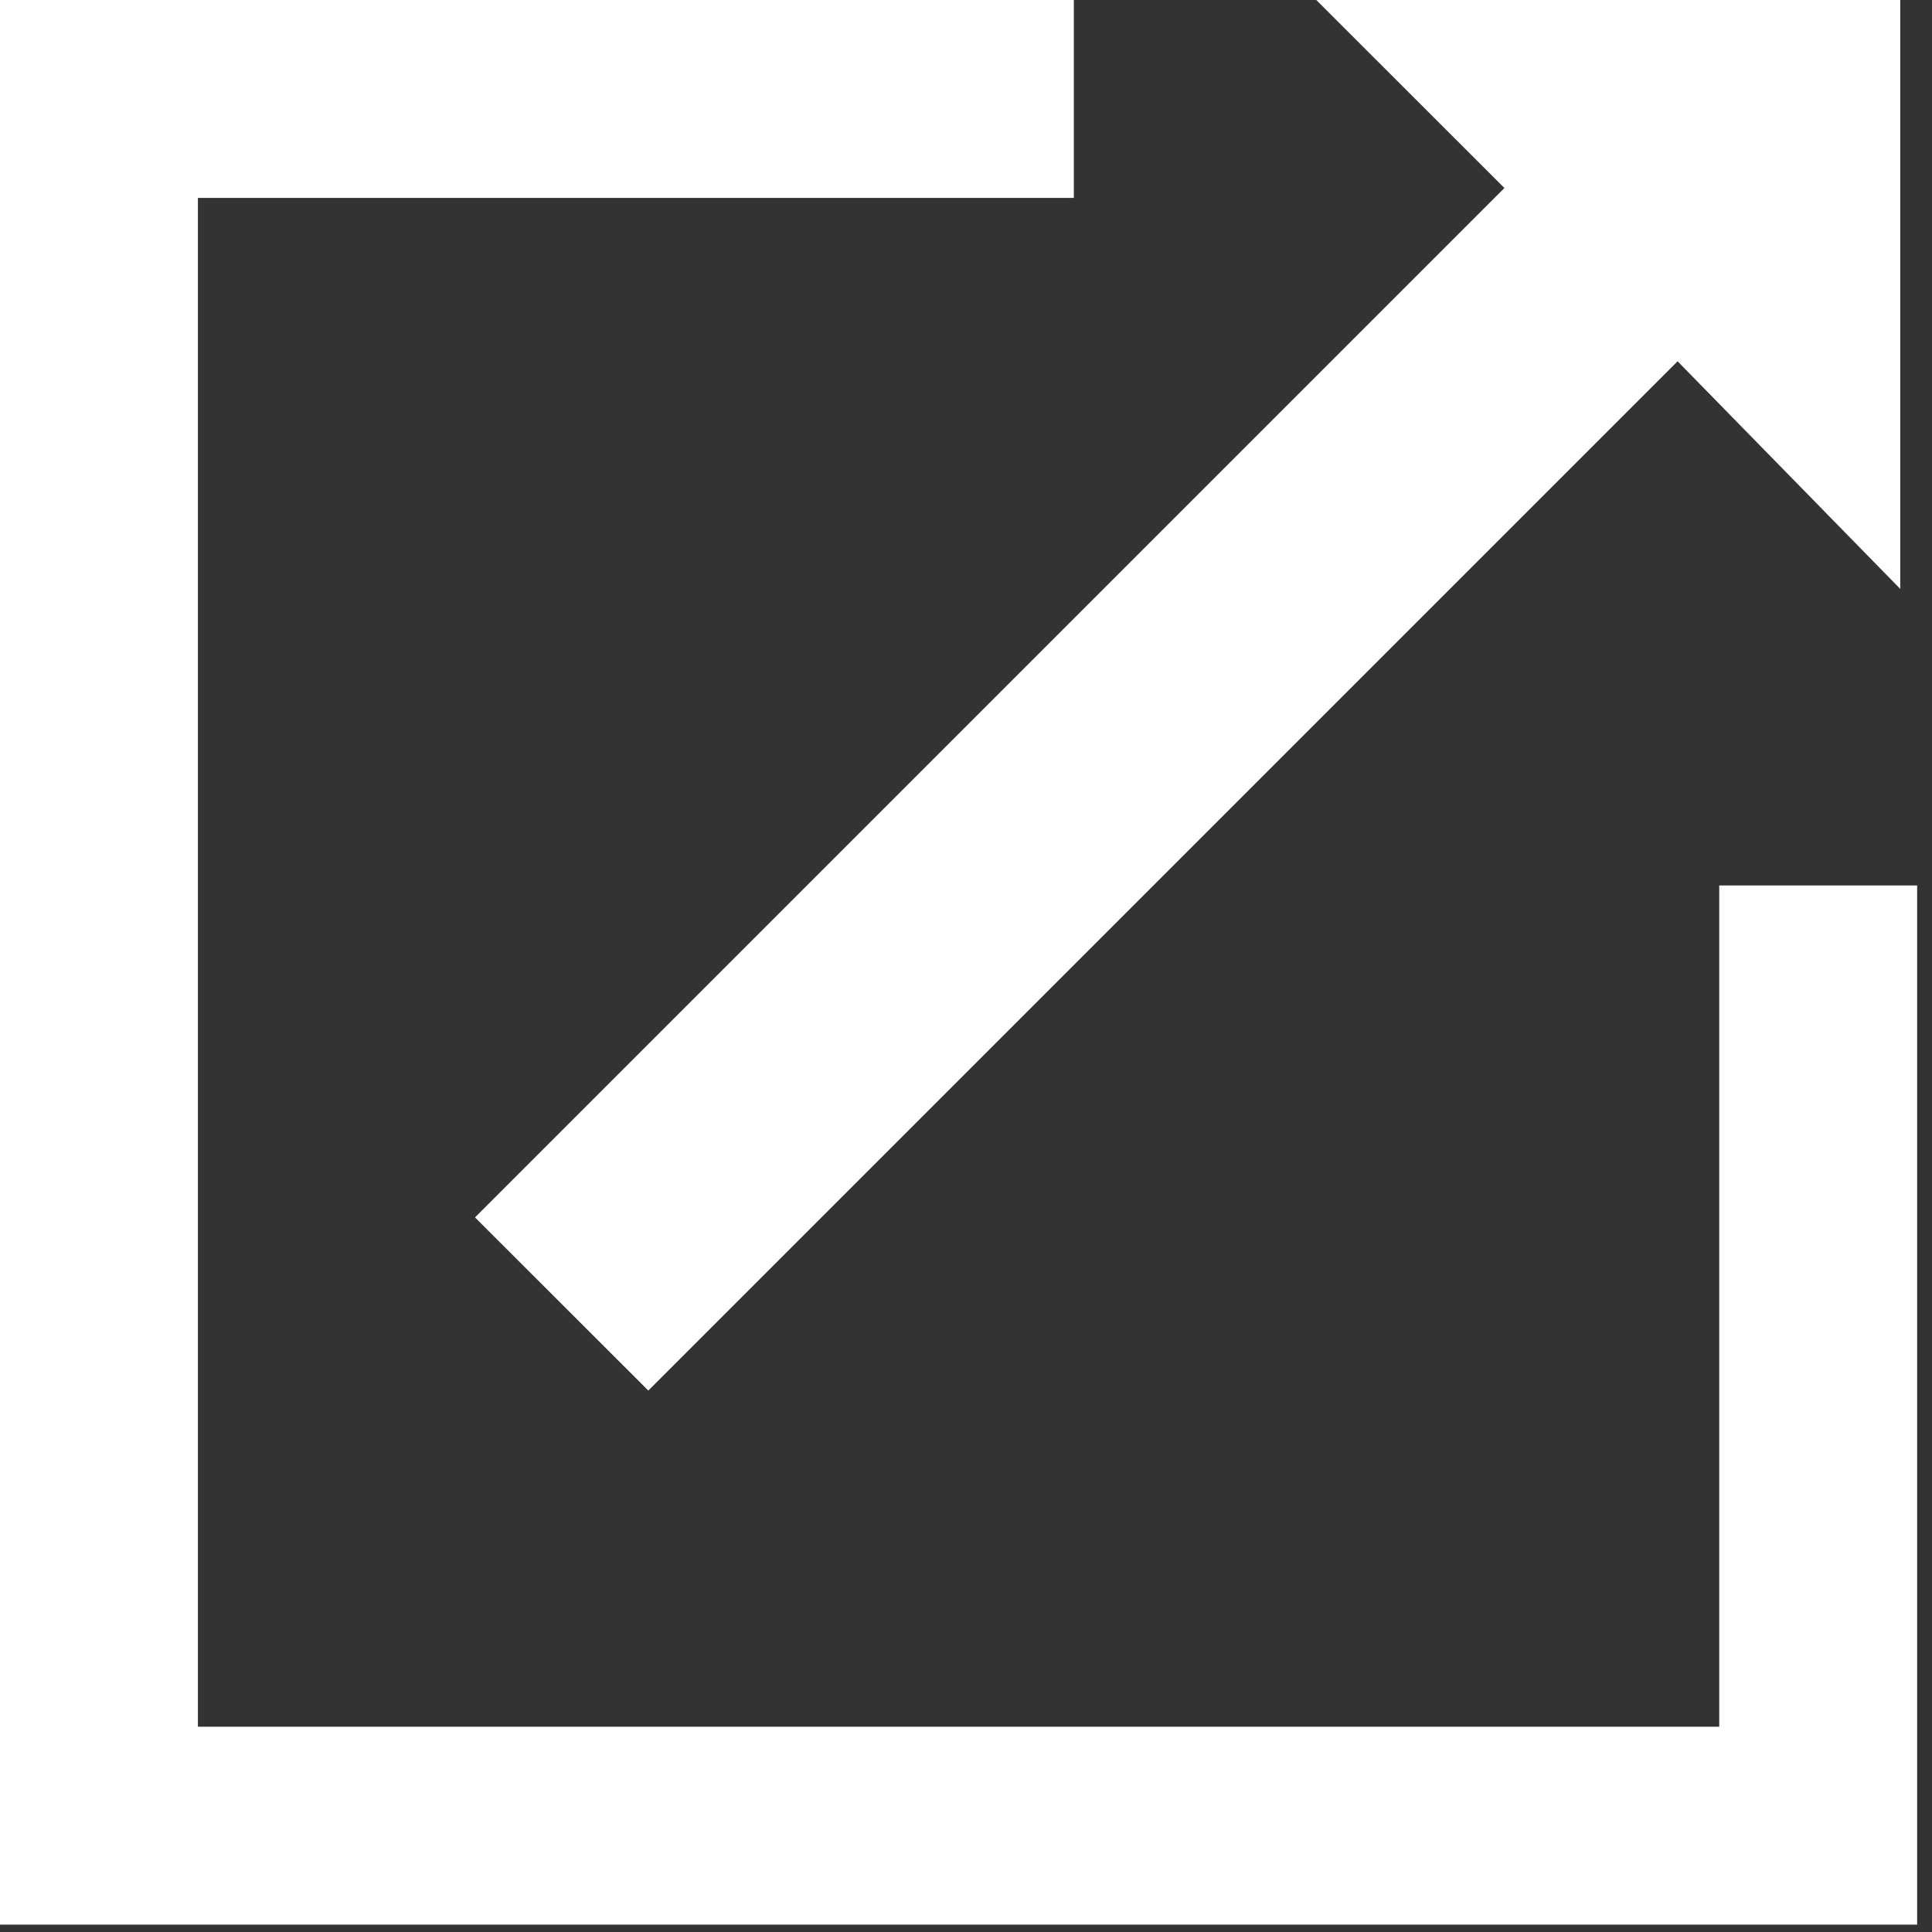 <?xml version="1.0" encoding="UTF-8"?> <svg xmlns="http://www.w3.org/2000/svg" width="16" height="16" viewBox="0 0 16 16" fill="none"><rect x="0" y="0" width="16" height="16" fill="#333333" stroke="none"/> <path d="M15.737 0V4.877L13.893 2.992L5.369 11.516L3.934 10.082L12.459 1.557L10.901 0H15.737Z" fill="white"></path> <path d="M0 0V15.86H1.639V1.639H8.893V0H0Z" fill="white"></path> <path d="M14.238 7.333V14.3H0V15.939H15.877V7.333H14.238Z" fill="white"></path> </svg> 